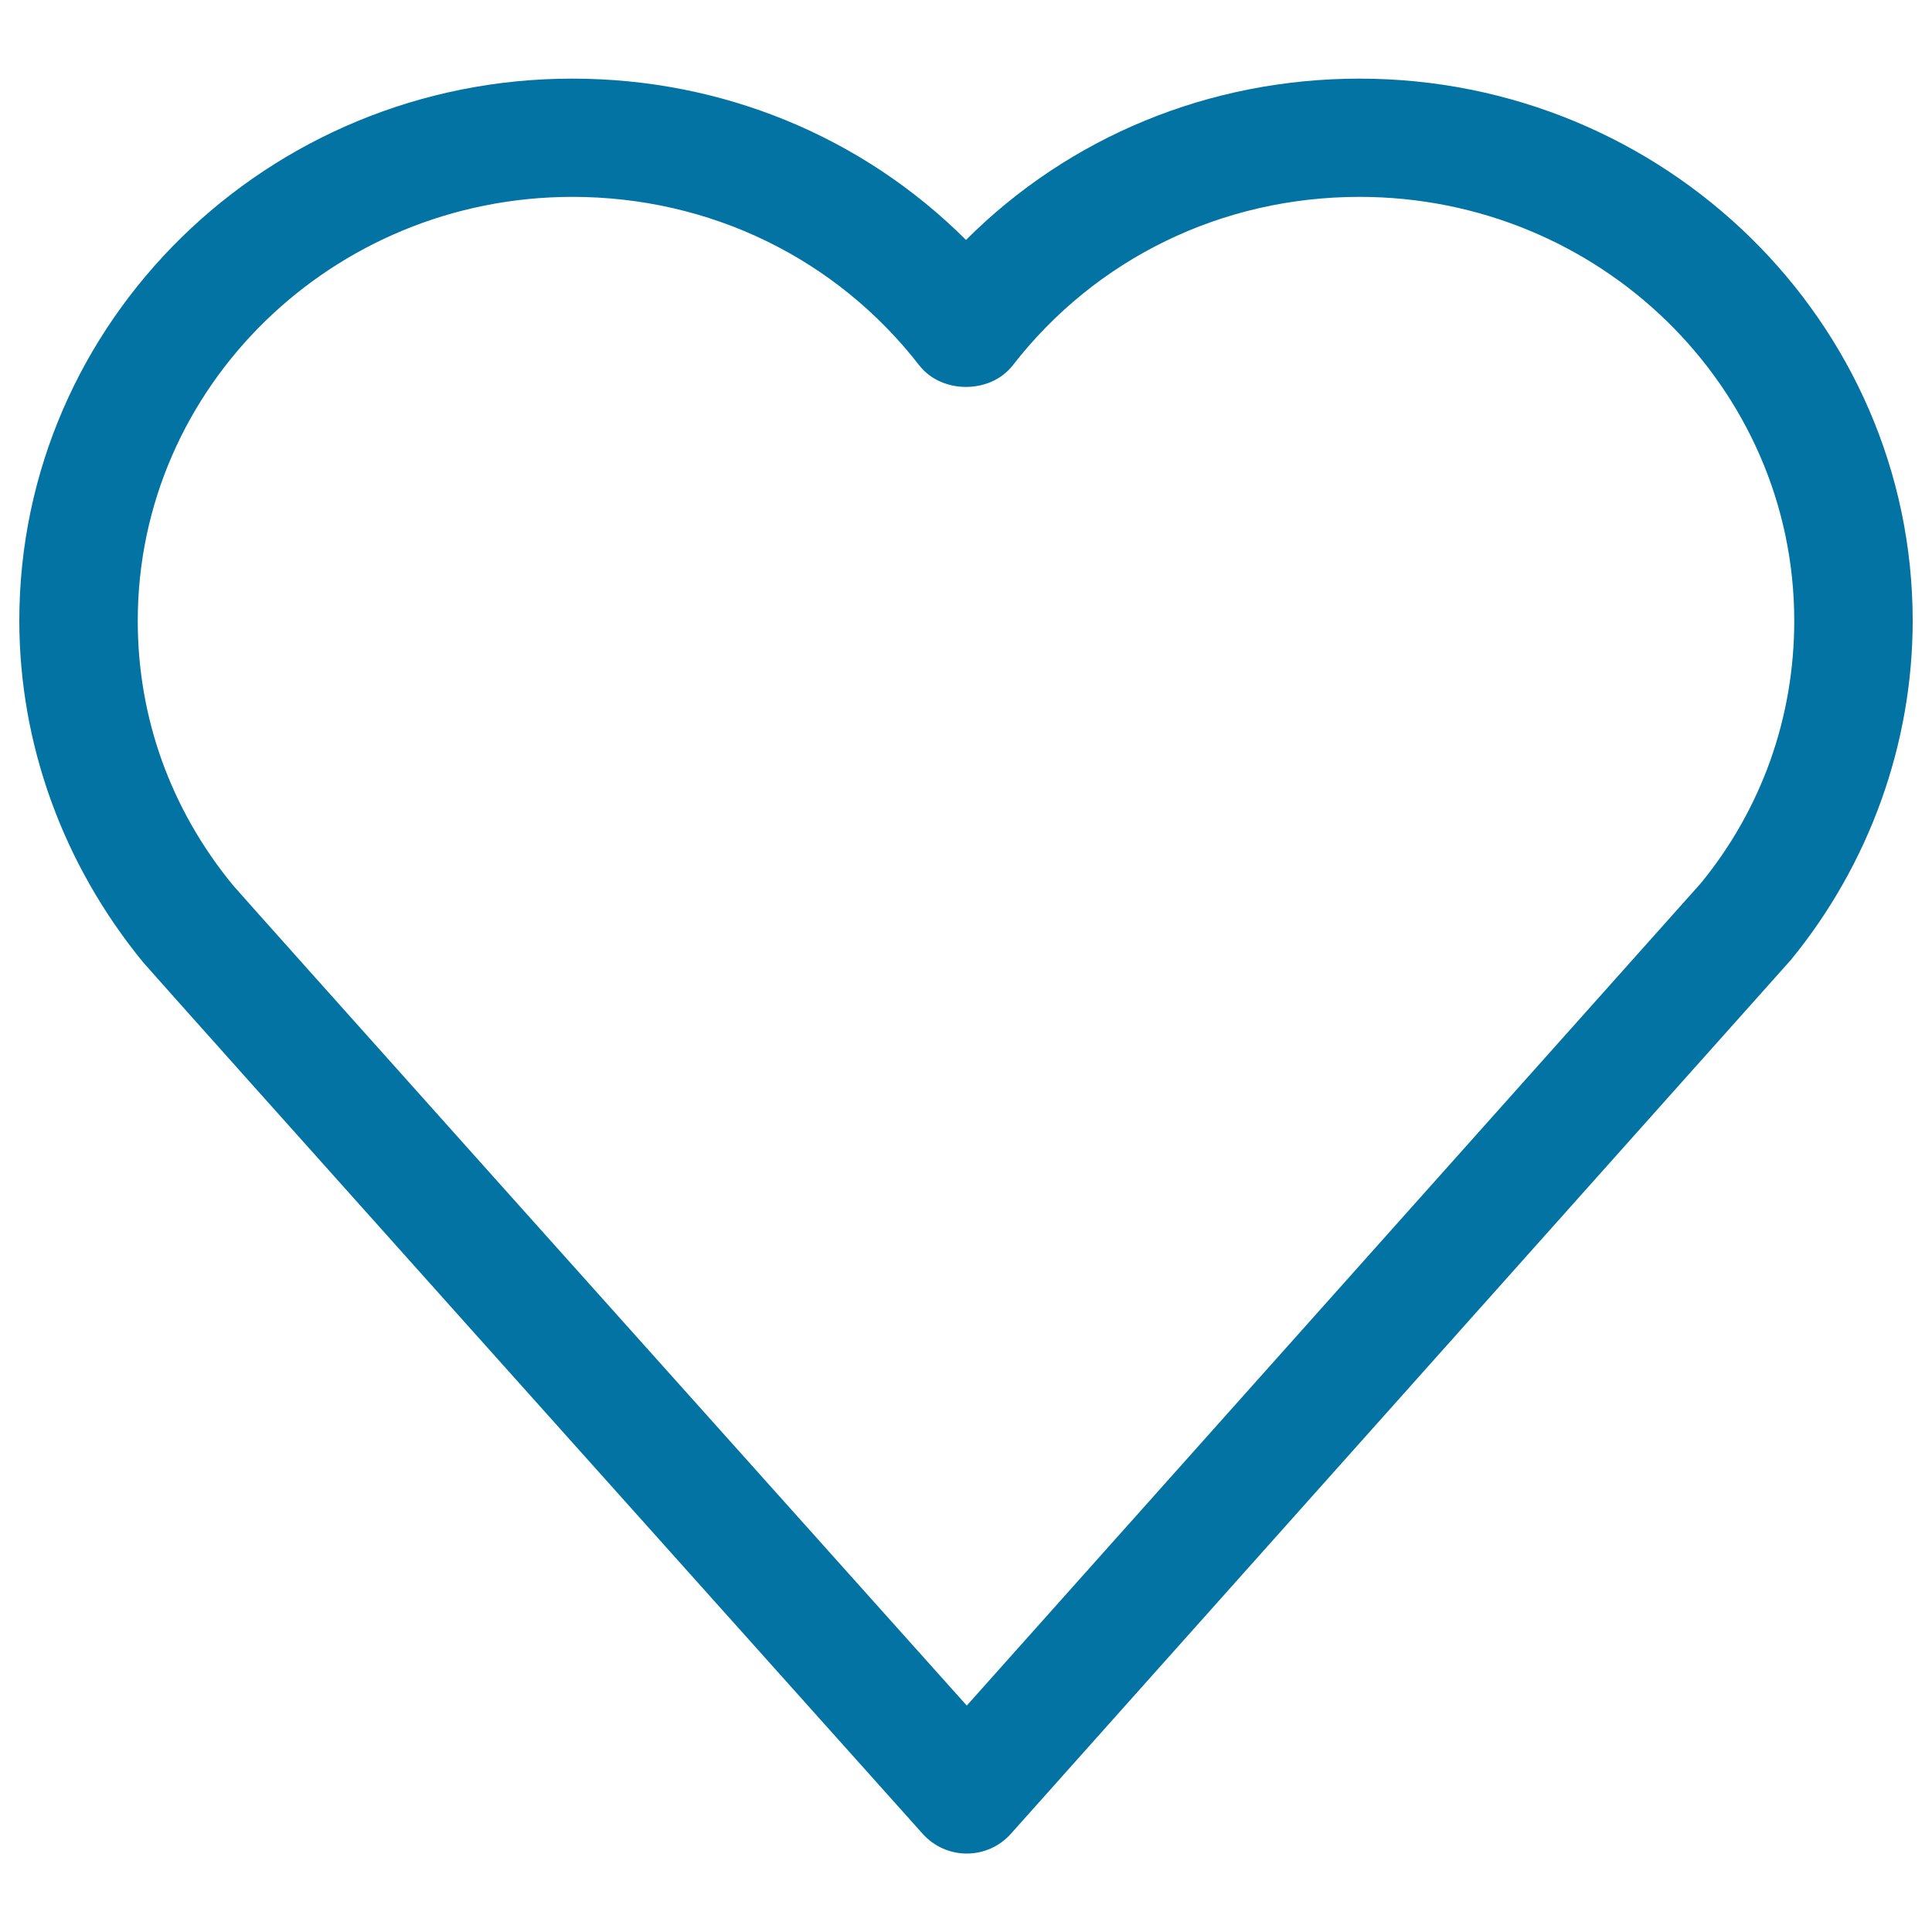 <svg xmlns="http://www.w3.org/2000/svg" viewBox="0 0 1000 1000" style="fill:#0273a2">
<title>Love SVG icon</title>
<path d="M477.6,949.2c5.8,6.5,14.1,10.2,22.8,10.2h0c8.7,0,17-3.7,22.8-10.2L927,496.8c40.6-49.6,63-111.9,63-175.5c0-154.7-128.4-280.6-286.3-280.6c-77.7,0-150.2,30-203.7,83.5c-53.5-53.4-126-83.5-203.7-83.5C138.4,40.6,10,166.5,10,321.2c0,63.6,22.4,126,64.1,176.9C78,502.9,383.9,844.6,477.6,949.2z M296.3,101.9c71.1,0,136.5,31.8,179.5,87.2c11.6,14.9,36.8,14.9,48.4,0c43-55.4,108.4-87.2,179.5-87.2c124.1,0,225,98.4,225,219.4c0,50.2-17,97.5-48.3,135.8L500.4,882.8C360.2,726.3,127.8,466.6,120.5,458.1c-32.2-39.3-49.2-86.6-49.2-136.8C71.3,200.3,172.2,101.9,296.3,101.9z"/>
</svg>